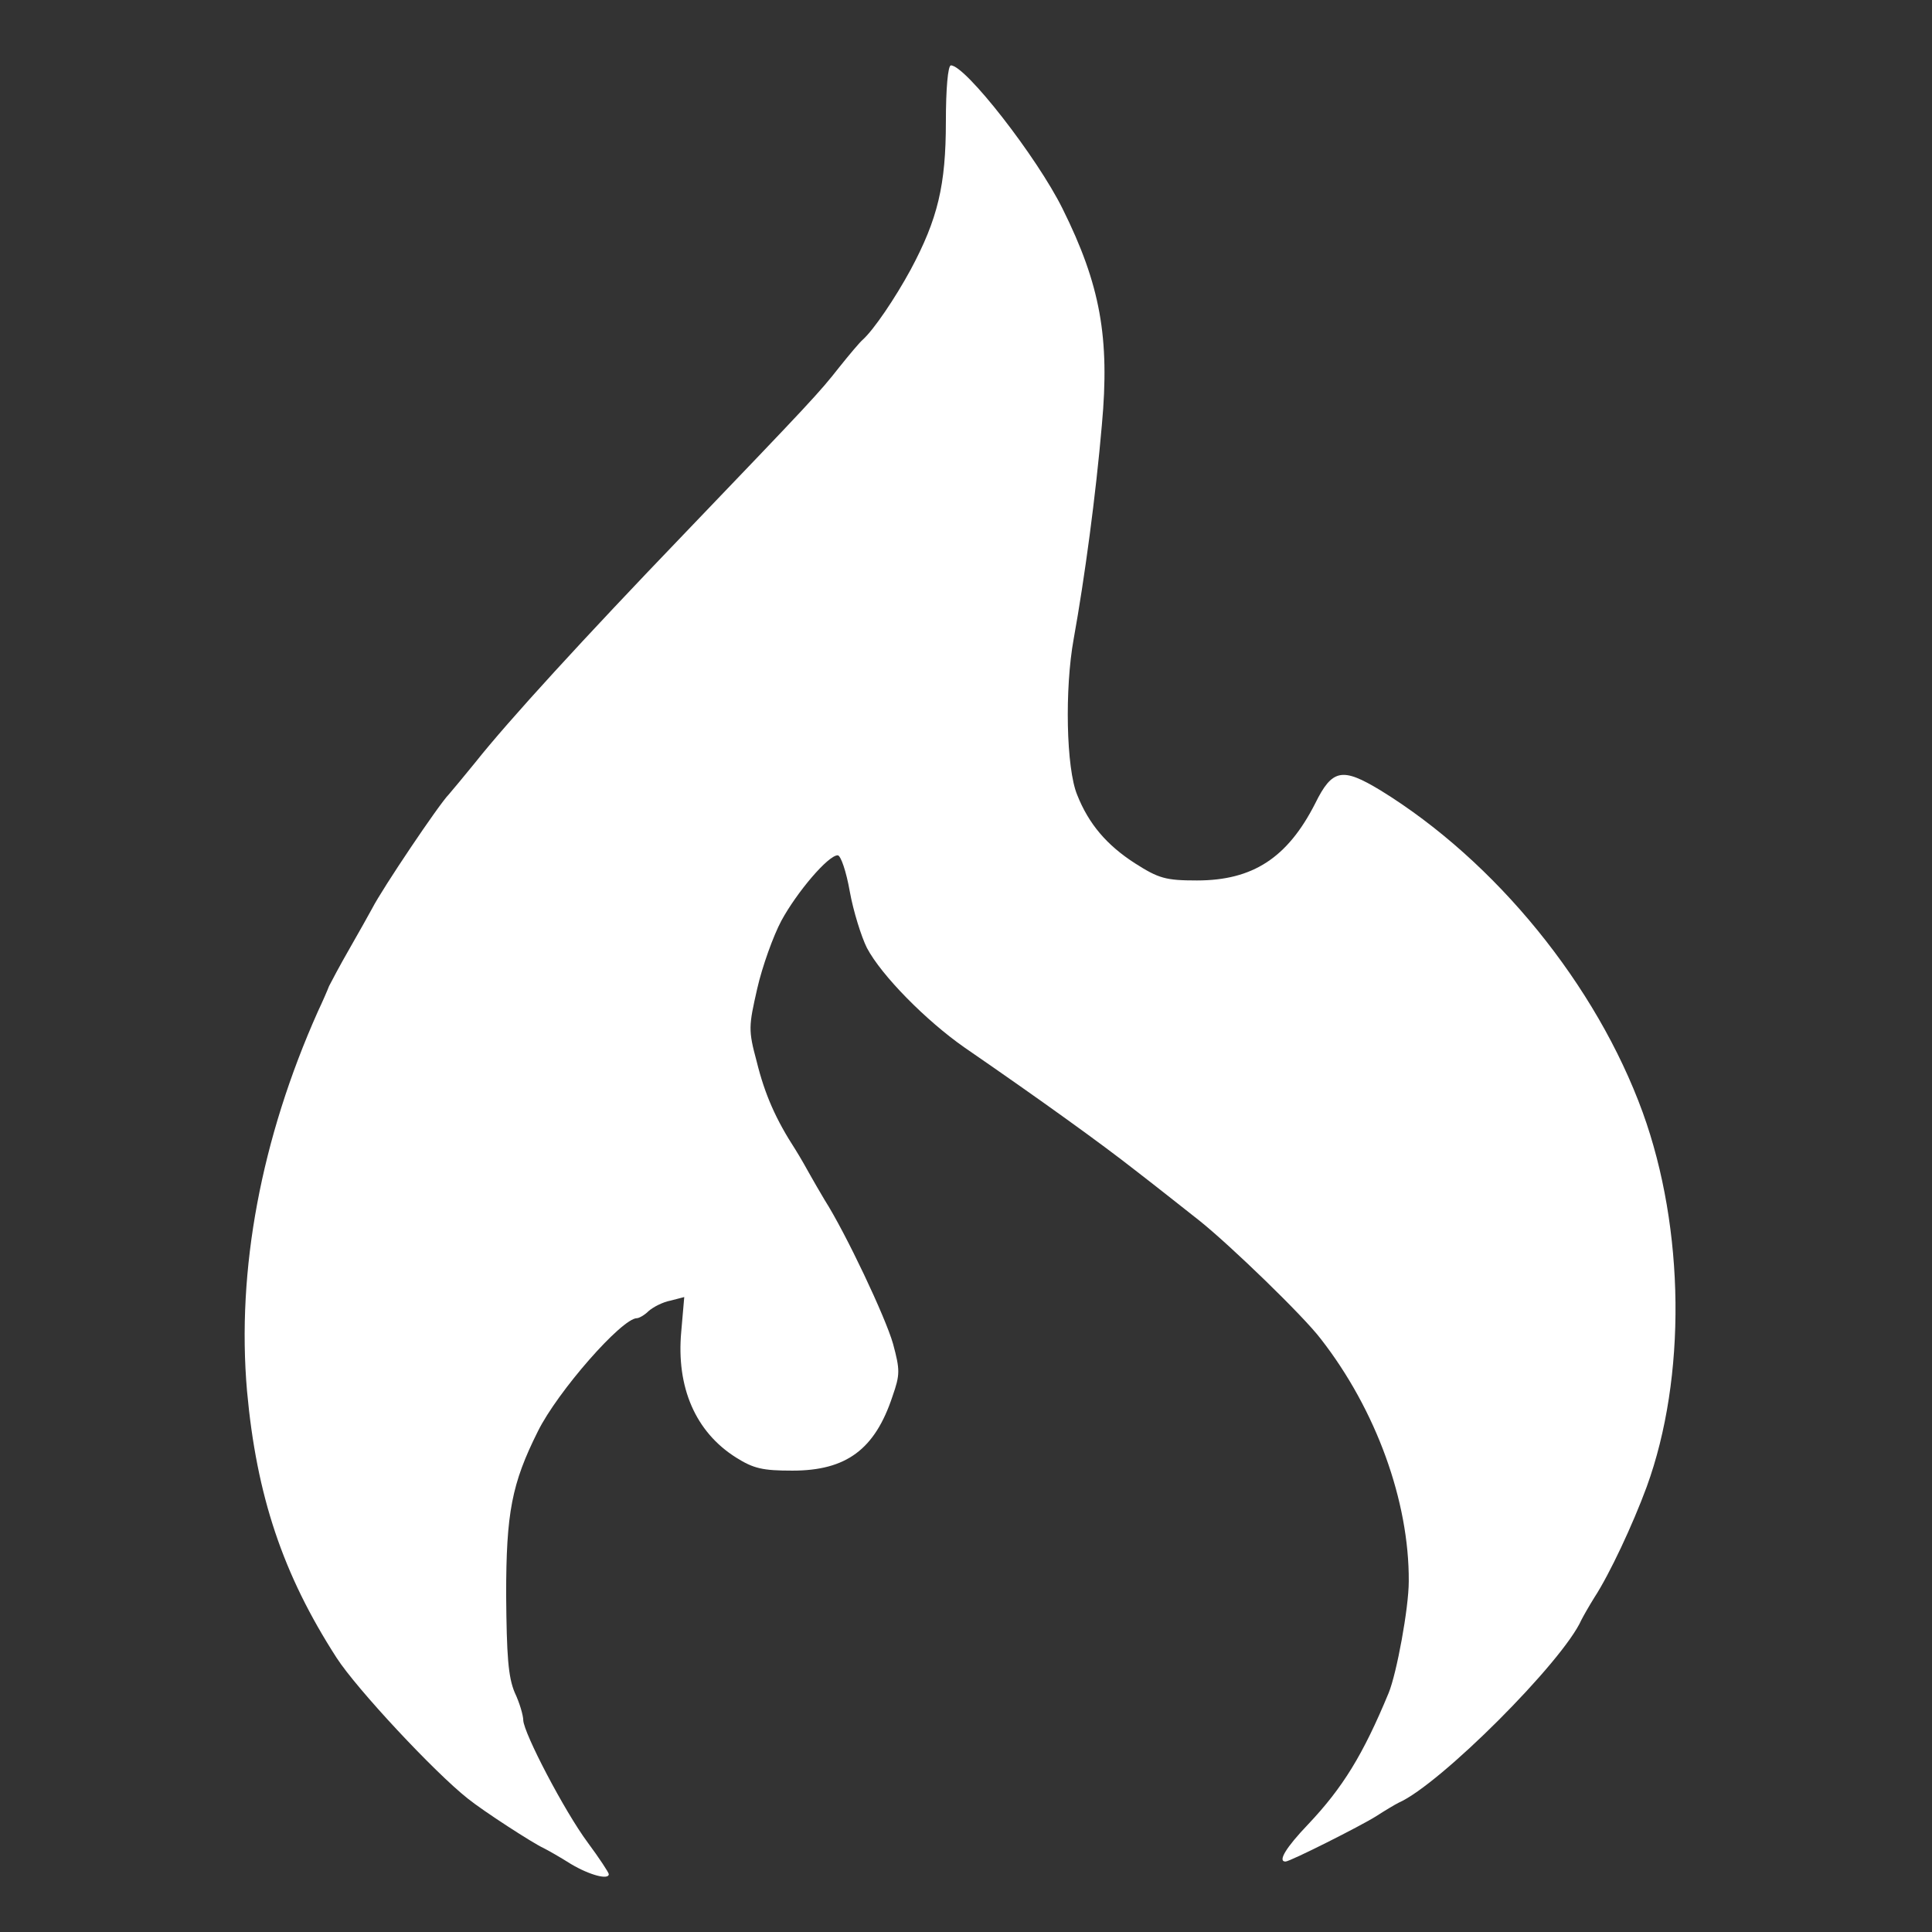 <?xml version="1.0" encoding="UTF-8" standalone="no"?>
<!DOCTYPE svg PUBLIC "-//W3C//DTD SVG 20010904//EN" "http://www.w3.org/TR/2001/REC-SVG-20010904/DTD/svg10.dtd">
<svg version="1.0" xmlns="http://www.w3.org/2000/svg" width="384pt" height="384pt" viewBox="0 0 384 384" preserveAspectRatio="xMidYMid meet">
<rect x="0" y="0" width="384" height="384" fill="#333333" stroke="none"/>
<g transform="translate(0,384) scale(0.1,-0.1)" fill="#FFF" stroke="none">
<path d="M1880 3598 c0 -126 -16 -193 -70 -294 -31 -57 -73 -119 -95 -139 -6 -5 -27 -30 -47 -55 -40 -51 -56 -68 -310 -333 -196 -204 -348 -370 -413 -452 -22 -27 -46 -56 -53 -64 -19 -19 -132 -187 -152 -226 -6 -11 -26 -47 -45 -80 -19 -33 -37 -67 -41 -75 -3 -8 -13 -31 -22 -50 -113 -253 -162 -514 -141 -755 19 -208 71 -364 178 -530 40 -62 195 -228 261 -280 31 -25 130 -89 150 -98 8 -4 33 -18 55 -32 37 -22 75 -32 75 -20 0 3 -19 32 -42 63 -46 62 -127 217 -128 243 0 9 -7 34 -17 55 -13 31 -16 73 -17 194 0 163 11 221 63 325 39 79 167 225 197 225 4 0 15 6 23 14 9 8 28 18 44 21 l27 7 -6 -69 c-10 -110 28 -199 109 -250 35 -22 53 -26 112 -26 107 0 164 42 199 148 15 43 15 52 1 104 -15 53 -94 220 -136 286 -10 17 -23 39 -29 50 -6 11 -19 34 -29 50 -39 60 -61 110 -77 175 -17 63 -16 70 1 145 10 44 32 105 48 135 31 57 93 130 112 130 6 0 17 -32 24 -72 7 -39 23 -90 34 -112 29 -55 118 -145 194 -198 154 -106 273 -192 338 -243 39 -30 97 -76 130 -102 61 -49 205 -188 240 -234 110 -141 176 -323 175 -482 0 -53 -24 -183 -40 -222 -51 -123 -91 -188 -160 -261 -44 -46 -61 -74 -45 -74 9 0 150 71 180 90 17 11 37 23 45 27 82 36 326 280 363 363 4 8 16 29 26 45 30 46 76 144 104 220 79 217 76 512 -8 744 -92 253 -292 499 -521 640 -76 46 -96 43 -130 -26 -55 -108 -124 -153 -235 -153 -62 0 -76 4 -123 34 -56 36 -92 78 -115 136 -22 53 -25 211 -7 310 22 122 44 286 56 425 16 174 -3 279 -78 430 -51 103 -193 285 -222 285 -6 0 -10 -47 -10 -112z"/>
</g>
</svg>